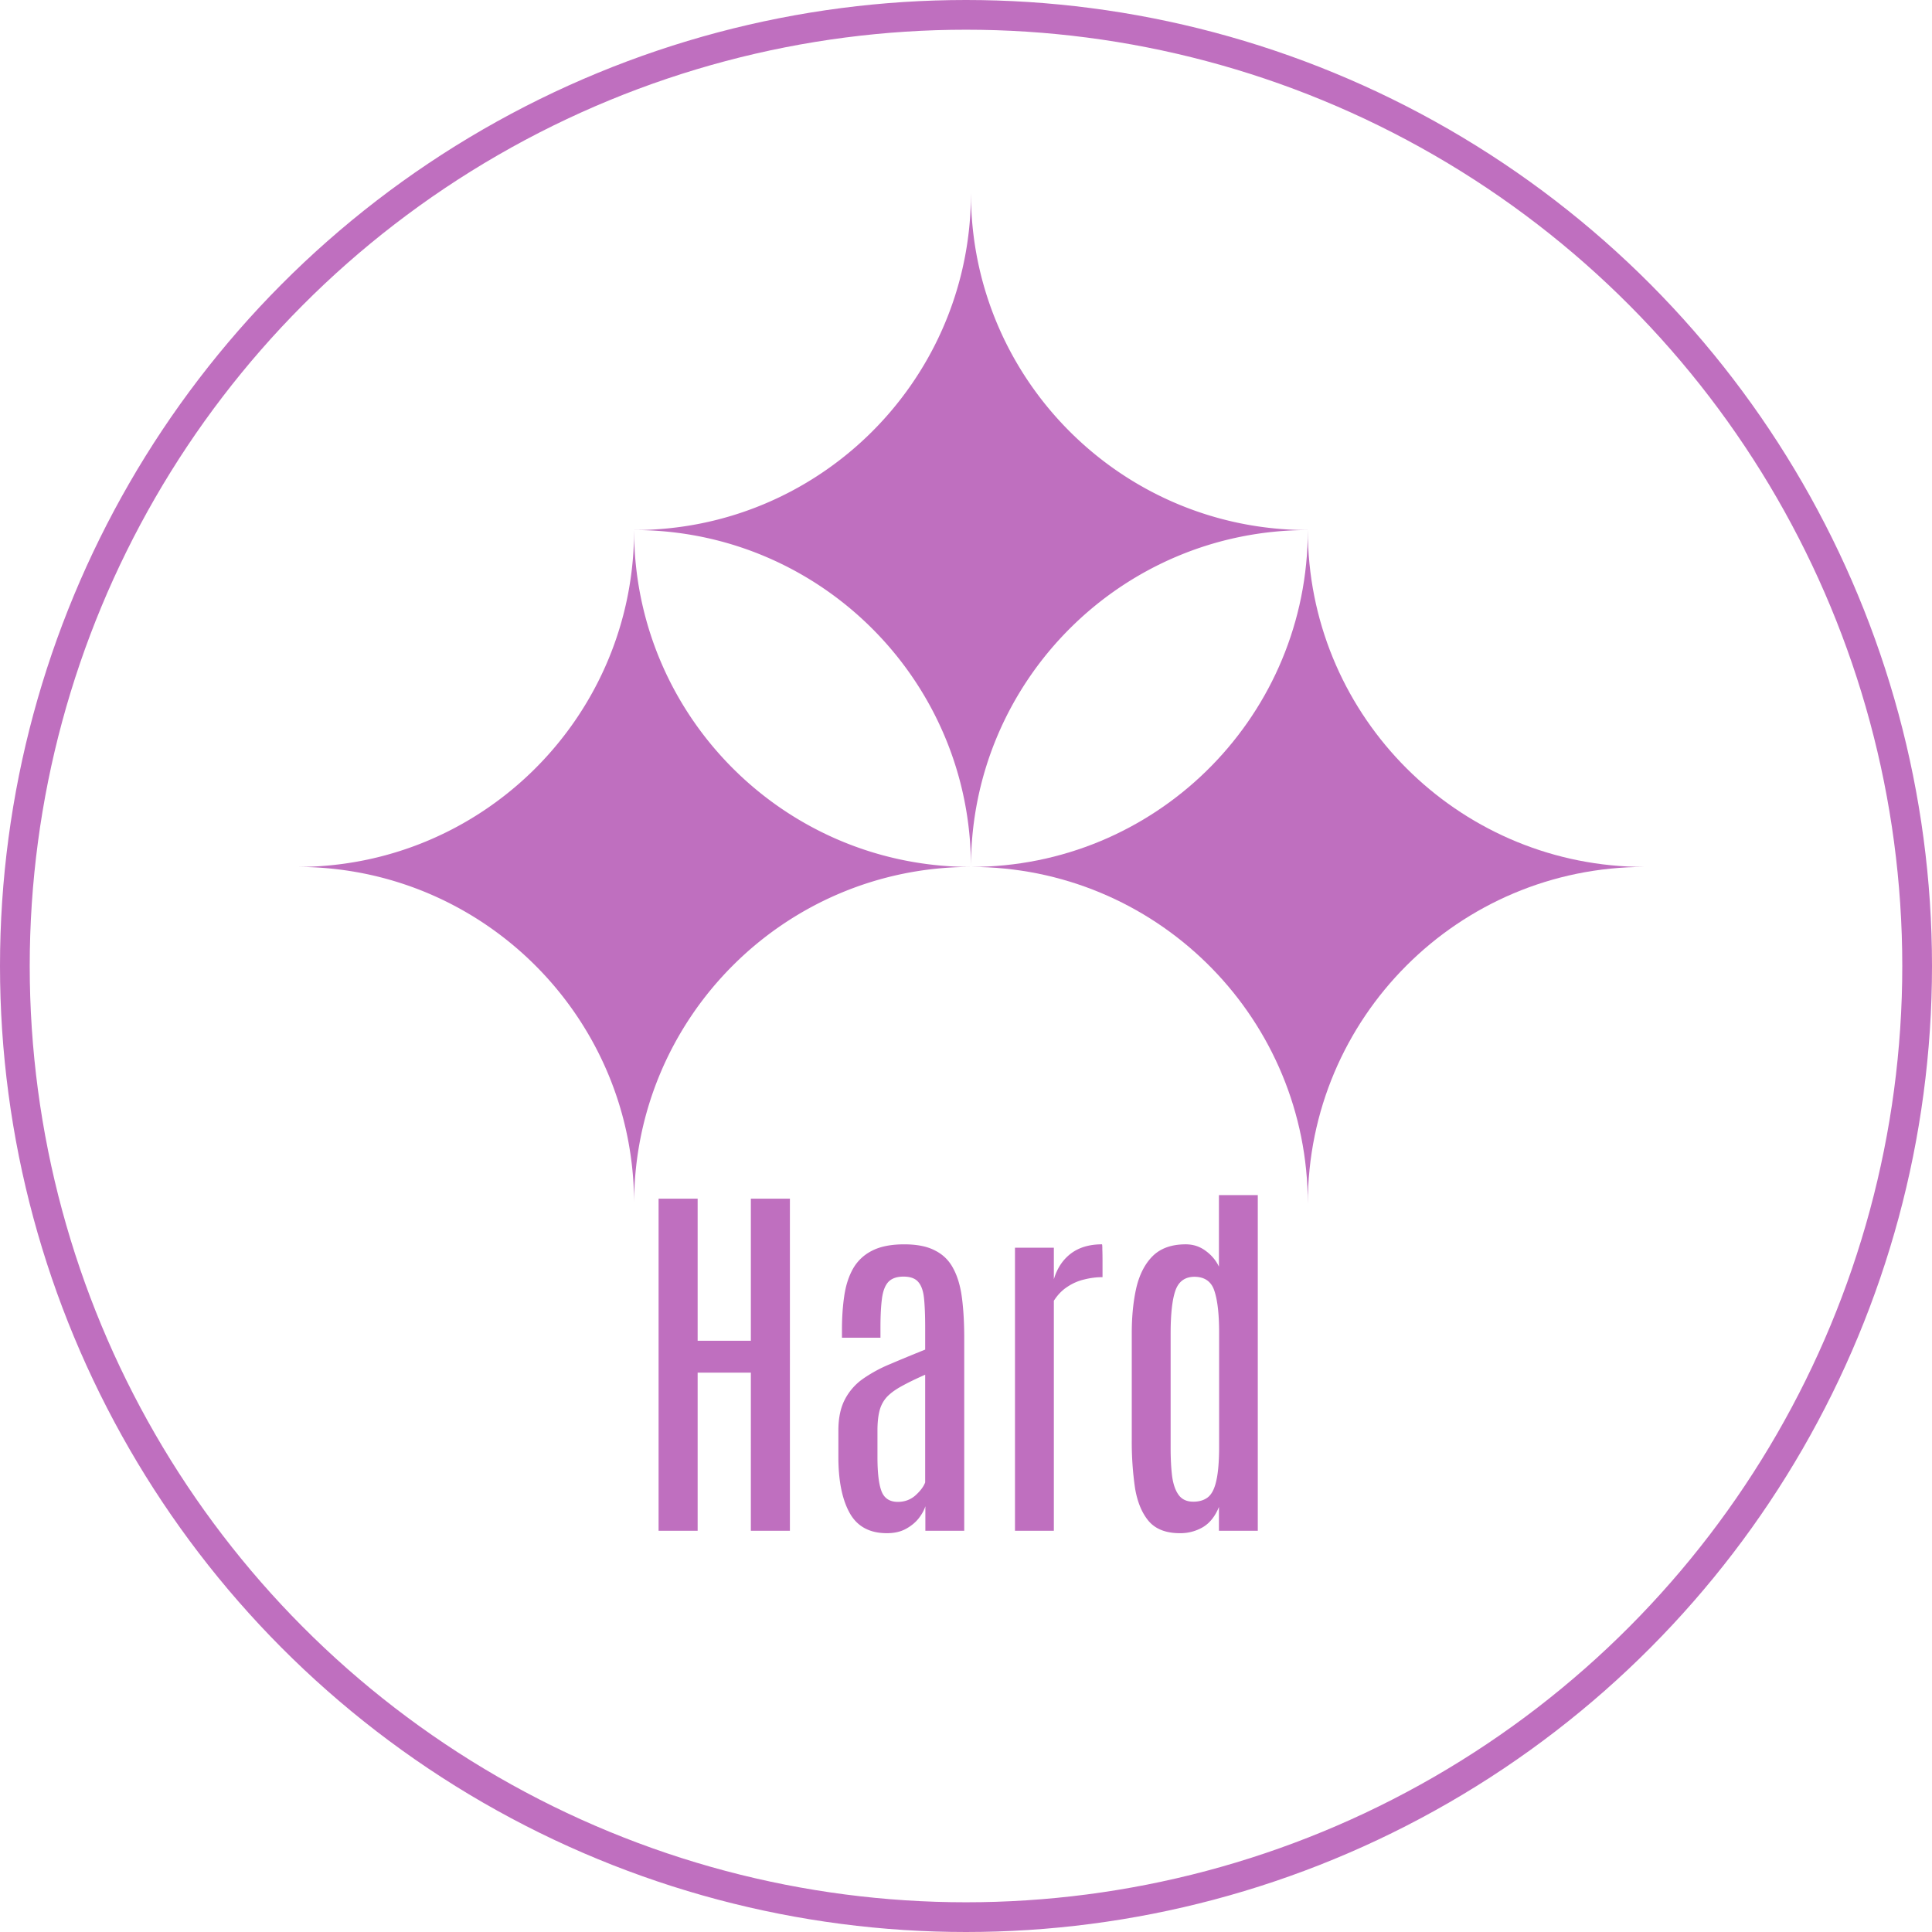 <svg xmlns="http://www.w3.org/2000/svg" width="130" height="130" fill="none" viewBox="0 0 130 130"><circle cx="65" cy="65" r="64" stroke="#bf6fbf" stroke-width="2"/><path fill="#bf6fbf" d="M88.007 36.252c.306 12.053 10.02 21.768 22.074 22.074l.585.007C98.148 58.333 88 68.48 88 81c0-12.323-9.834-22.35-22.082-22.66l-.585-.007c12.323 0 22.35-9.833 22.66-22.081l.007-.585Z"/><path fill="#bf6fbf" d="M65.34 13.585c.306 12.054 10.021 21.769 22.075 22.074l.585.008c-12.519 0-22.666 10.148-22.666 22.666 0-12.323-9.834-22.349-22.082-22.66l-.585-.006c12.322 0 22.349-9.834 22.659-22.082l.008-.585ZM42.674 36.252c.305 12.053 10.02 21.768 22.074 22.074l.585.007C52.815 58.333 42.667 68.48 42.667 81c0-12.323-9.834-22.35-22.082-22.66L20 58.334c12.323 0 22.349-9.833 22.66-22.081l.007-.585ZM44.315 103V80.656h2.628v9.56h3.58v-9.56h2.628V103h-2.628V92.361h-3.58V103Zm15.36.165q-1.726 0-2.487-1.333-.763-1.346-.775-3.72v-1.854q0-1.256.432-2.081a3.86 3.86 0 0 1 1.219-1.397 9.5 9.5 0 0 1 1.854-1.003q1.065-.456 2.335-.965V89.34q0-1.218-.076-1.967-.076-.762-.394-1.117-.304-.356-.99-.356-.673 0-1.016.356-.33.356-.431 1.117-.102.762-.102 1.98v.66h-2.59v-.546q0-1.218.153-2.259.152-1.053.584-1.828a3 3 0 0 1 1.257-1.206q.837-.445 2.196-.445 1.294 0 2.082.42.8.405 1.218 1.206.432.8.584 1.98.153 1.168.153 2.704V103h-2.615v-1.65q-.114.38-.445.812-.33.418-.863.711-.533.292-1.282.292m.737-2.107q.685 0 1.18-.432.495-.444.66-.876v-7.249q-.976.432-1.611.787-.622.343-.978.724a2.16 2.16 0 0 0-.482.914q-.14.533-.14 1.346v1.765q0 1.611.28 2.322.28.699 1.091.699M68.296 103V83.957h2.615v2.12q.33-1.105 1.143-1.726.825-.623 2.094-.623.026 0 .026.343.012.33.012.762v1.104q-.609 0-1.218.153a3.4 3.4 0 0 0-1.143.495q-.533.343-.914.94V103Zm11.096.165q-1.41 0-2.108-.825-.686-.825-.914-2.235a21.4 21.4 0 0 1-.216-3.199v-7.198q0-1.701.305-3.047.318-1.358 1.105-2.145.8-.788 2.221-.788.75 0 1.333.432.597.431.901 1.067v-4.812h2.615V103H82.02v-1.6q-.38.94-1.079 1.359a3 3 0 0 1-1.549.406m.901-2.12q.597 0 .977-.292.394-.305.572-1.117.19-.813.19-2.323V89.67q0-1.854-.317-2.806-.305-.952-1.359-.952-.95.013-1.27.94-.316.914-.317 2.881v7.693q0 1.105.102 1.918.114.811.444 1.257.33.444.978.444"/></svg>